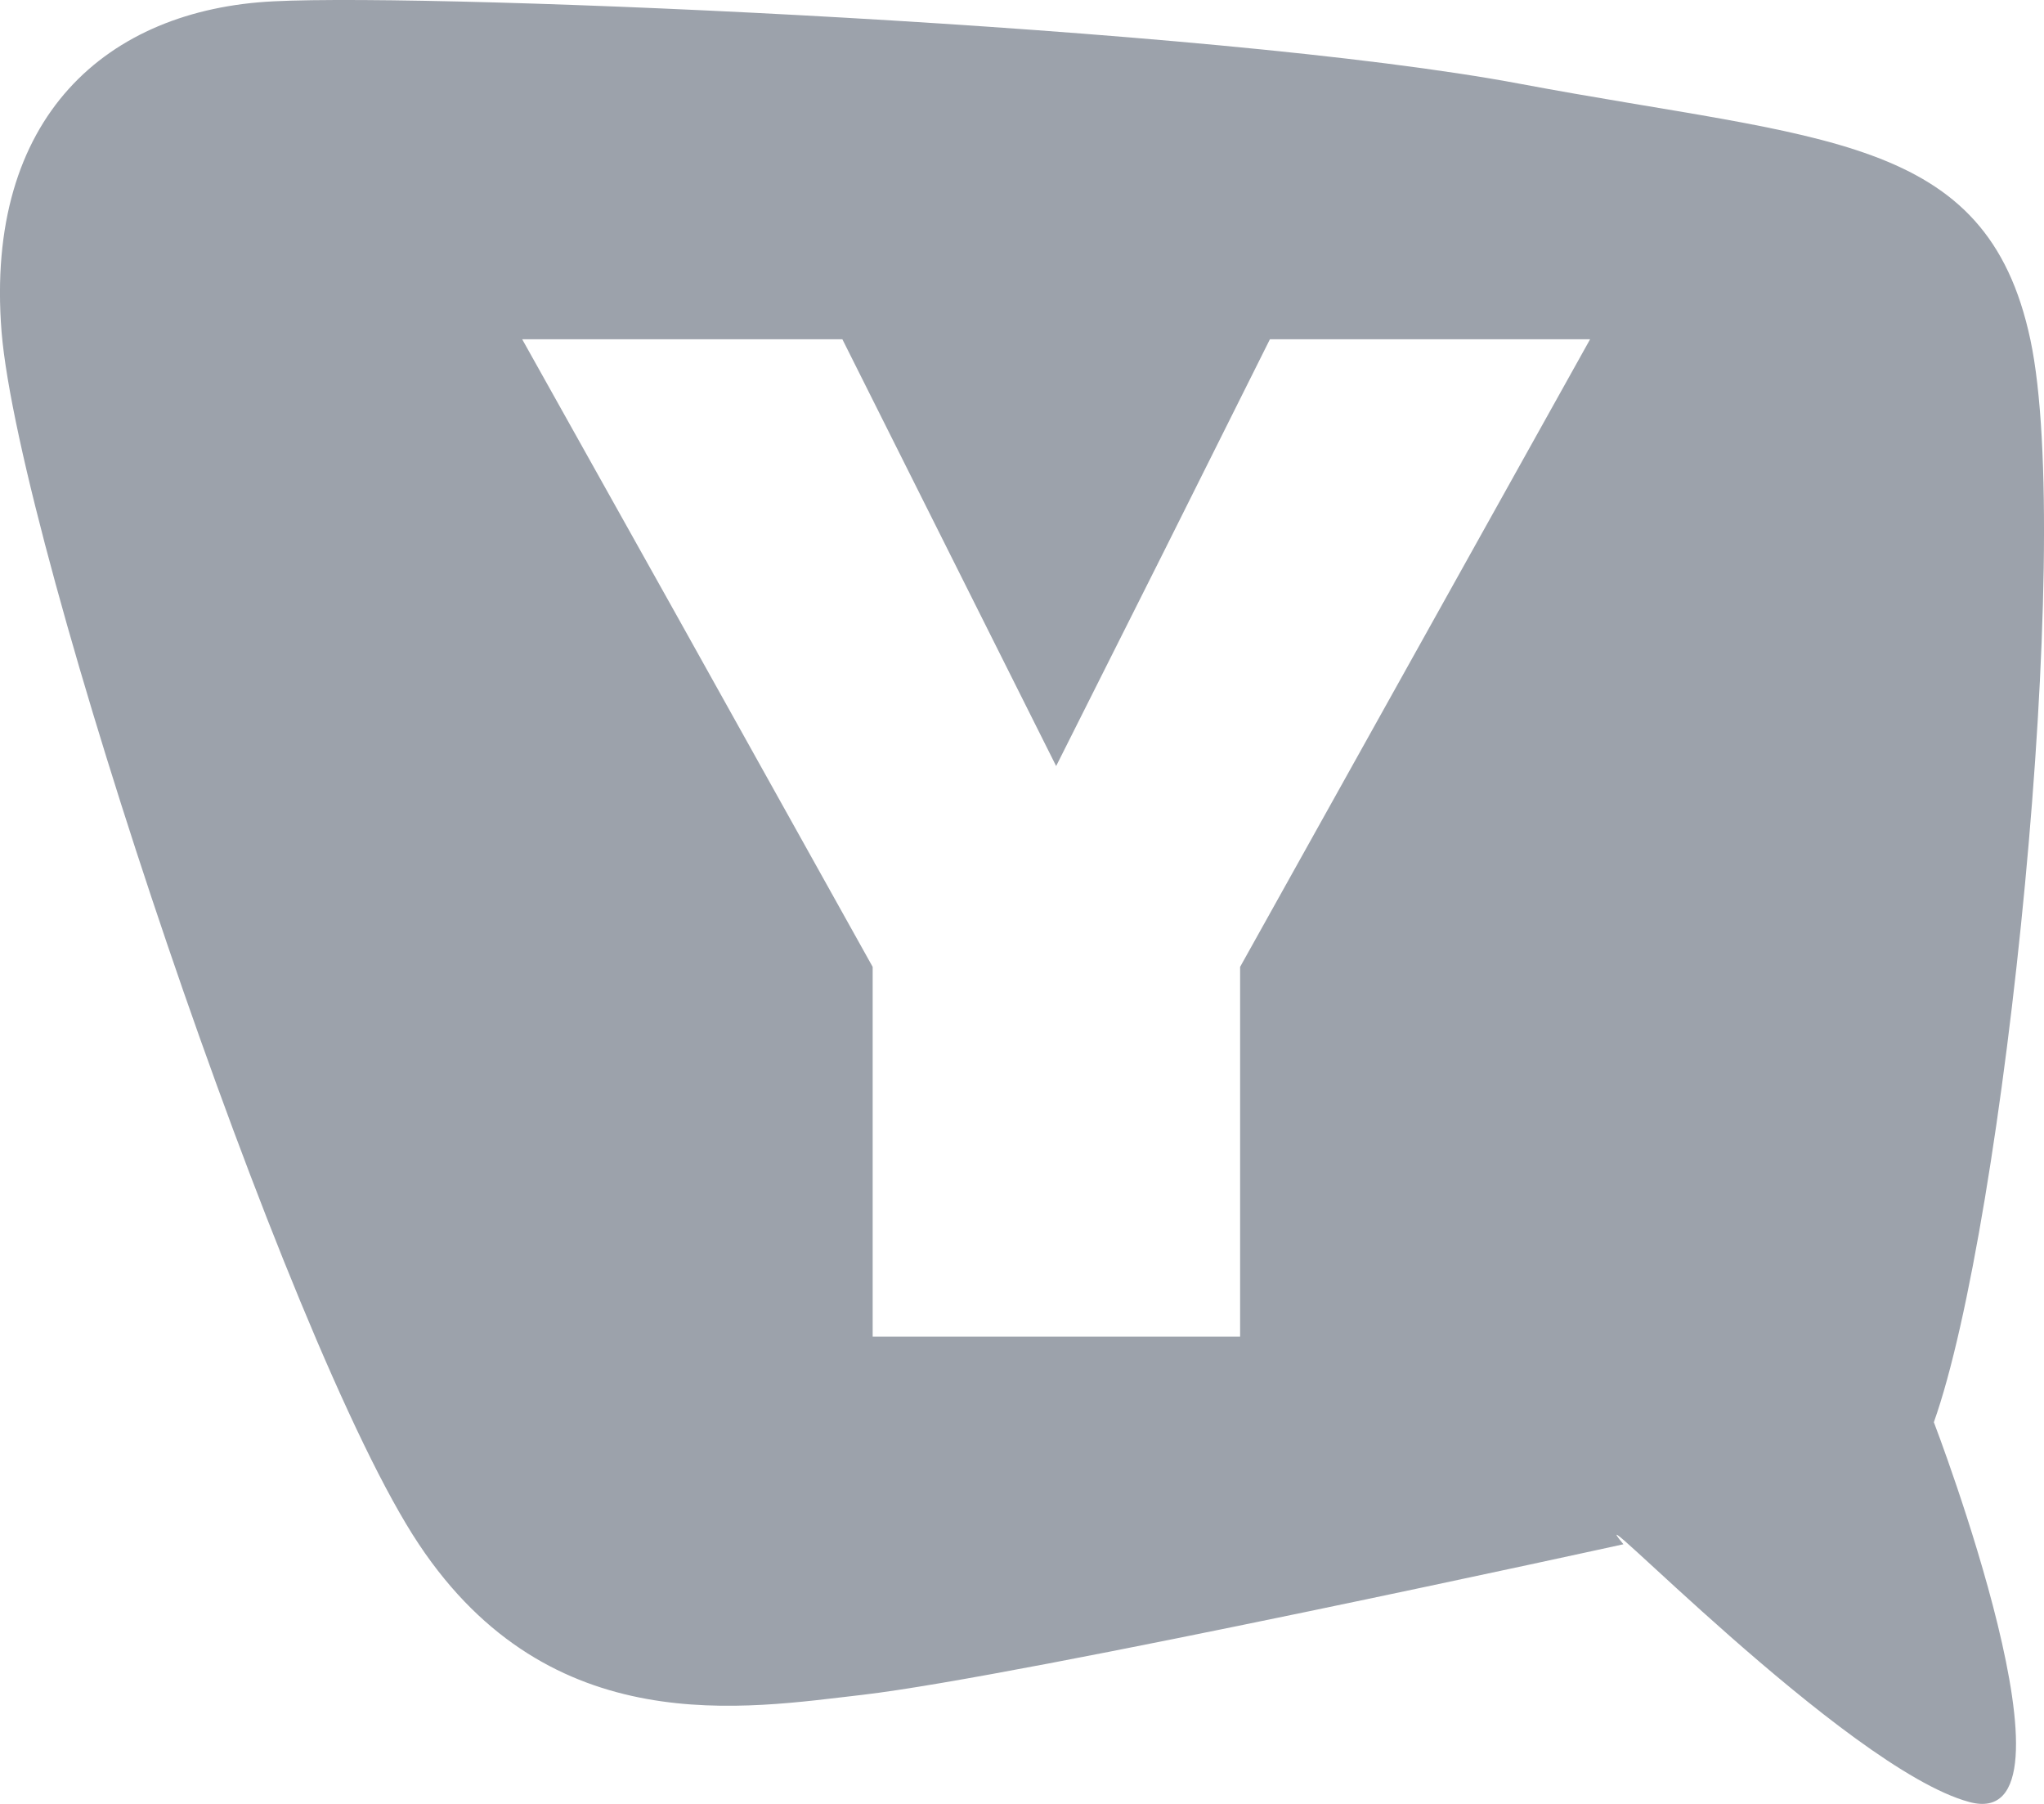<svg width="17" height="15" viewBox="0 0 17 15" fill="none" xmlns="http://www.w3.org/2000/svg">
<path fill-rule="evenodd" clip-rule="evenodd" d="M16.378 14.984C17.401 15.261 16.084 11.826 16.084 11.826C16.671 10.176 17.251 4.543 16.887 2.826C16.523 1.109 15.157 1.168 12.648 0.698C10.093 0.216 3.669 -0.06 2.275 0.011C0.89 0.079 -0.129 0.97 0.013 2.759C0.16 4.543 2.382 11.191 3.484 12.841C4.582 14.491 6.206 14.203 7.174 14.093C8.502 13.938 13.502 12.841 13.502 12.841C13.055 12.3 15.355 14.708 16.378 14.984ZM9.672 4.602L10.562 2.821H13.225L10.314 8.04V11.115H7.258V8.04L5.631 5.123L4.343 2.821H7.006L8.784 6.37L9.672 4.602Z" fill="#9CA2AB"/>
</svg>
